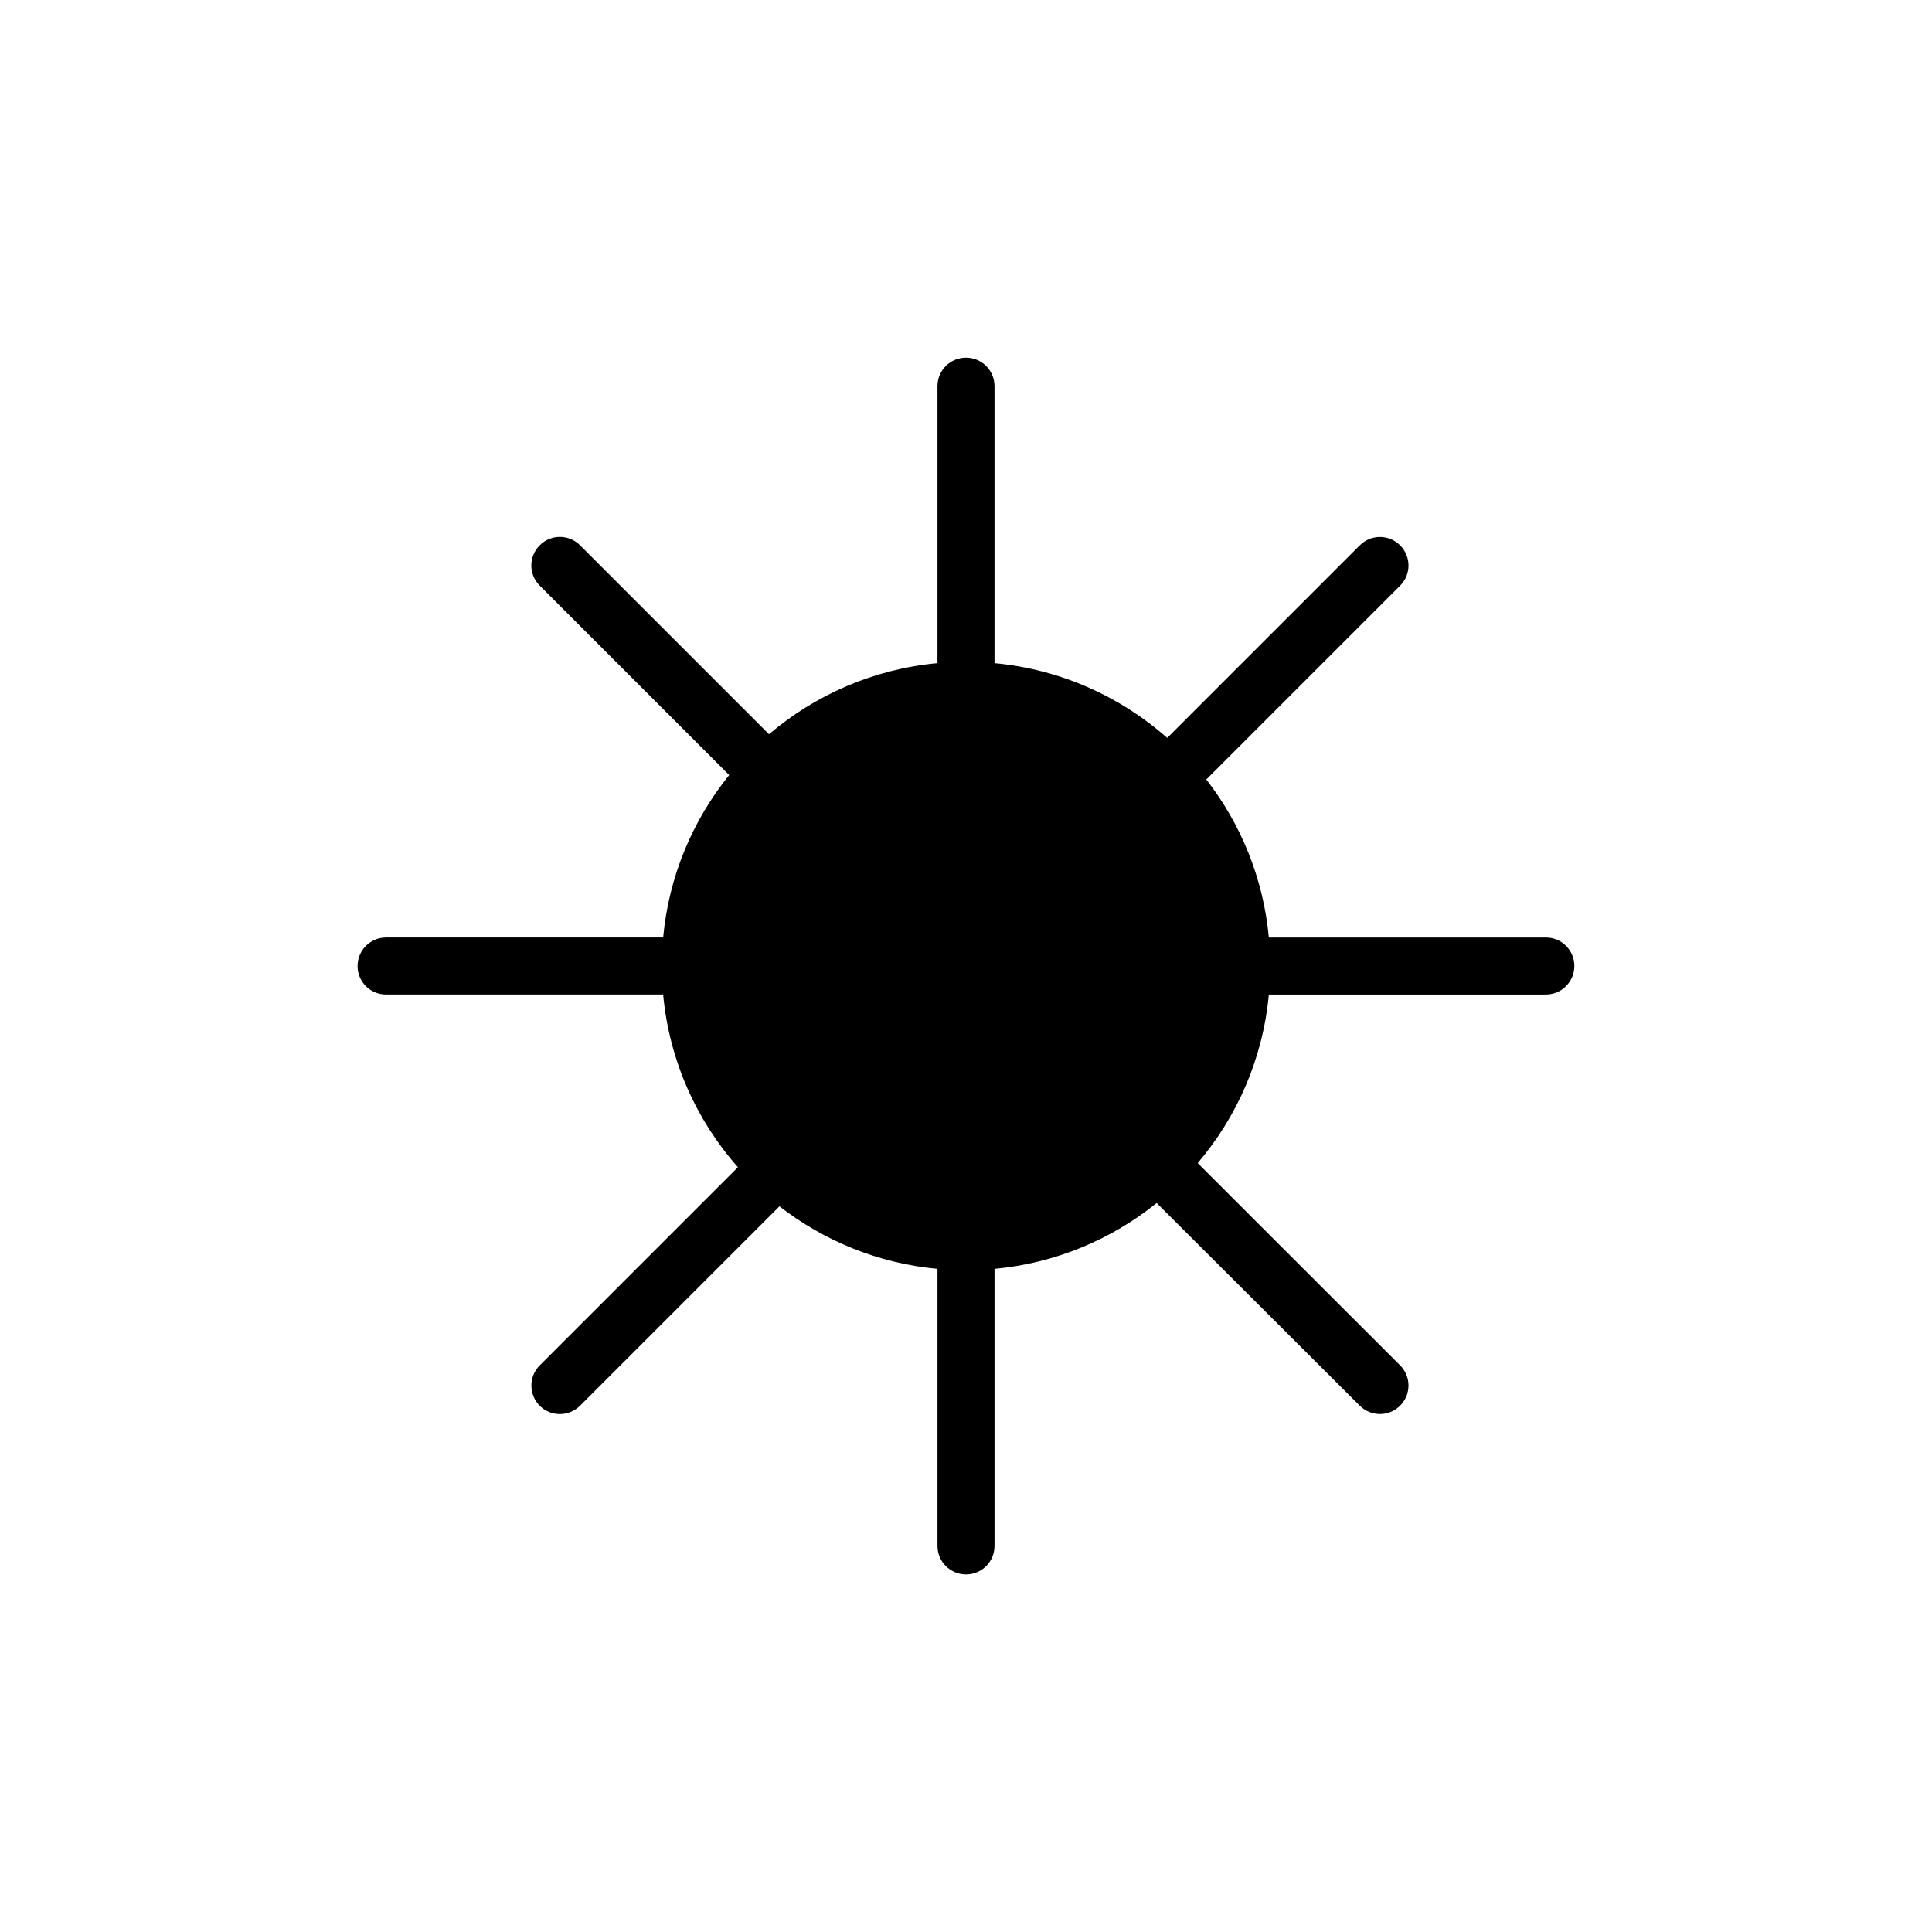 <?xml version="1.0" encoding="UTF-8"?>
<!-- Uploaded to: SVG Find, www.svgrepo.com, Generator: SVG Find Mixer Tools -->
<svg fill="#000000" width="800px" height="800px" version="1.1" viewBox="144 144 512 512" xmlns="http://www.w3.org/2000/svg">
 <path d="m392.44 319.74v-73.414c0-4.168 3.356-7.543 7.559-7.543 4.172 0 7.555 3.375 7.555 7.543v73.414c17.477 1.625 33.332 8.828 45.77 19.809l51.02-51.02c2.957-2.957 7.727-2.981 10.699-0.008 2.949 2.949 2.977 7.707 0.008 10.676l-51.371 51.371c9.156 11.785 15.121 26.176 16.578 41.875h73.414c4.168 0 7.547 3.356 7.547 7.559 0 4.172-3.375 7.555-7.547 7.555h-73.414c-1.578 16.965-8.41 32.402-18.855 44.672l53.645 53.609c2.949 2.949 2.965 7.707-0.004 10.68-2.953 2.953-7.738 2.957-10.699 0l-53.816-53.707c-11.98 9.652-26.781 15.945-42.973 17.449v73.434c0 4.168-3.352 7.547-7.555 7.547-4.176 0-7.559-3.379-7.559-7.547v-73.434c-15.699-1.457-30.09-7.422-41.875-16.578l-52.824 52.824c-2.965 2.965-7.742 3-10.711 0.027-2.953-2.953-2.934-7.758-0.004-10.684l52.52-52.523c-10.98-12.438-18.184-28.293-19.809-45.77h-73.434c-4.168 0-7.543-3.352-7.543-7.555 0-4.176 3.375-7.559 7.543-7.559h73.434c1.508-16.219 7.82-31.043 17.504-43.039l-50.23-50.227c-2.941-2.941-2.953-7.699 0.02-10.672 2.949-2.949 7.723-2.961 10.656-0.027l50.102 50.102c12.266-10.438 27.699-17.262 44.652-18.84z"/>
</svg>